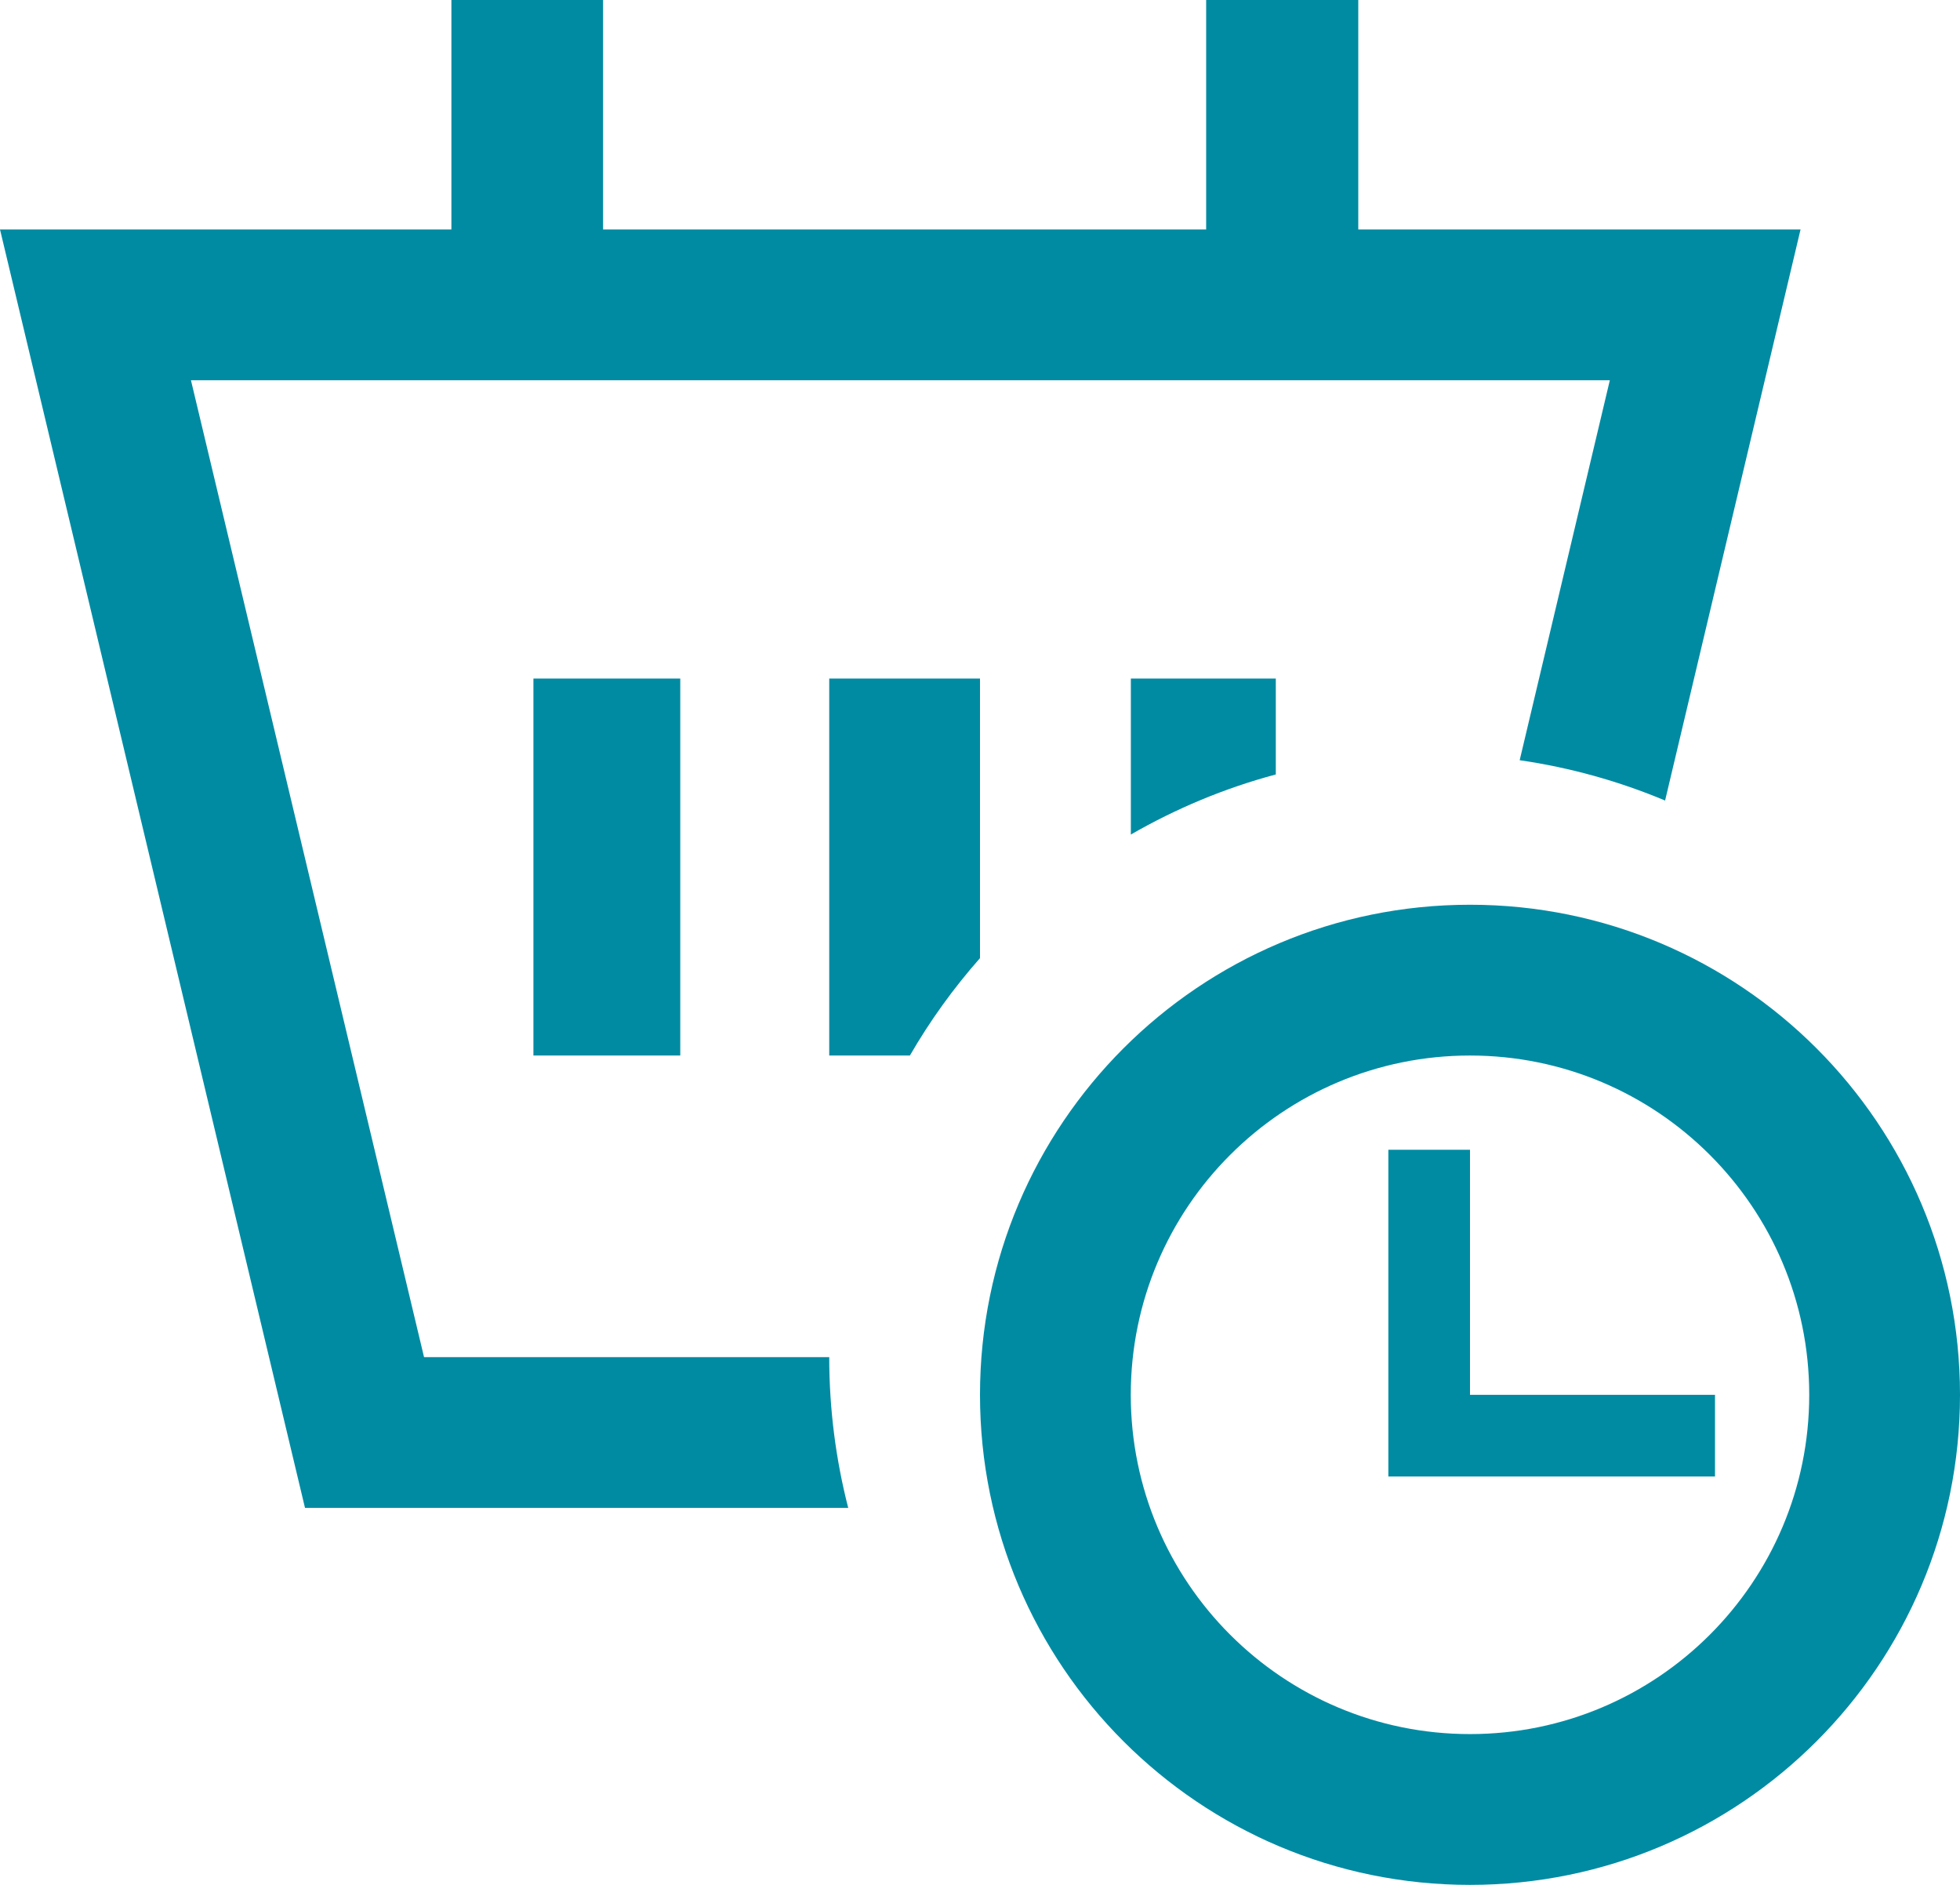 <svg width="26" height="25" viewBox="0 0 26 25" fill="none" xmlns="http://www.w3.org/2000/svg">
<path fill-rule="evenodd" clip-rule="evenodd" d="M5.988 0H8V3.043H16V0H18.018V3.043H23.885L22.088 10.618C21.48 10.363 20.833 10.181 20.159 10.083L21.355 5.043H2.533L5.625 18H11C11 18.691 11.088 19.361 11.252 20H4.046L0 3.043H5.988V0ZM16.924 9V10.272C16.243 10.454 15.598 10.725 15.001 11.069V9H16.924ZM13 9V12.708C12.649 13.106 12.337 13.538 12.07 14H11V9H13ZM9.024 9H7.076V14H9.024V9ZM13 18.5C13 22.09 15.91 25 19.5 25C23.09 25 26 22.09 26 18.5C26 14.91 23.09 12 19.5 12C15.91 12 13 14.91 13 18.5ZM24 18.5C24 20.985 21.985 23 19.5 23C17.015 23 15 20.985 15 18.5C15 16.015 17.015 14 19.5 14C21.985 14 24 16.015 24 18.5ZM18.417 15.25V18.5V19.583H19.5H22.75V18.5H19.5V15.25H18.417Z" fill="#008BA3"/>
</svg>

